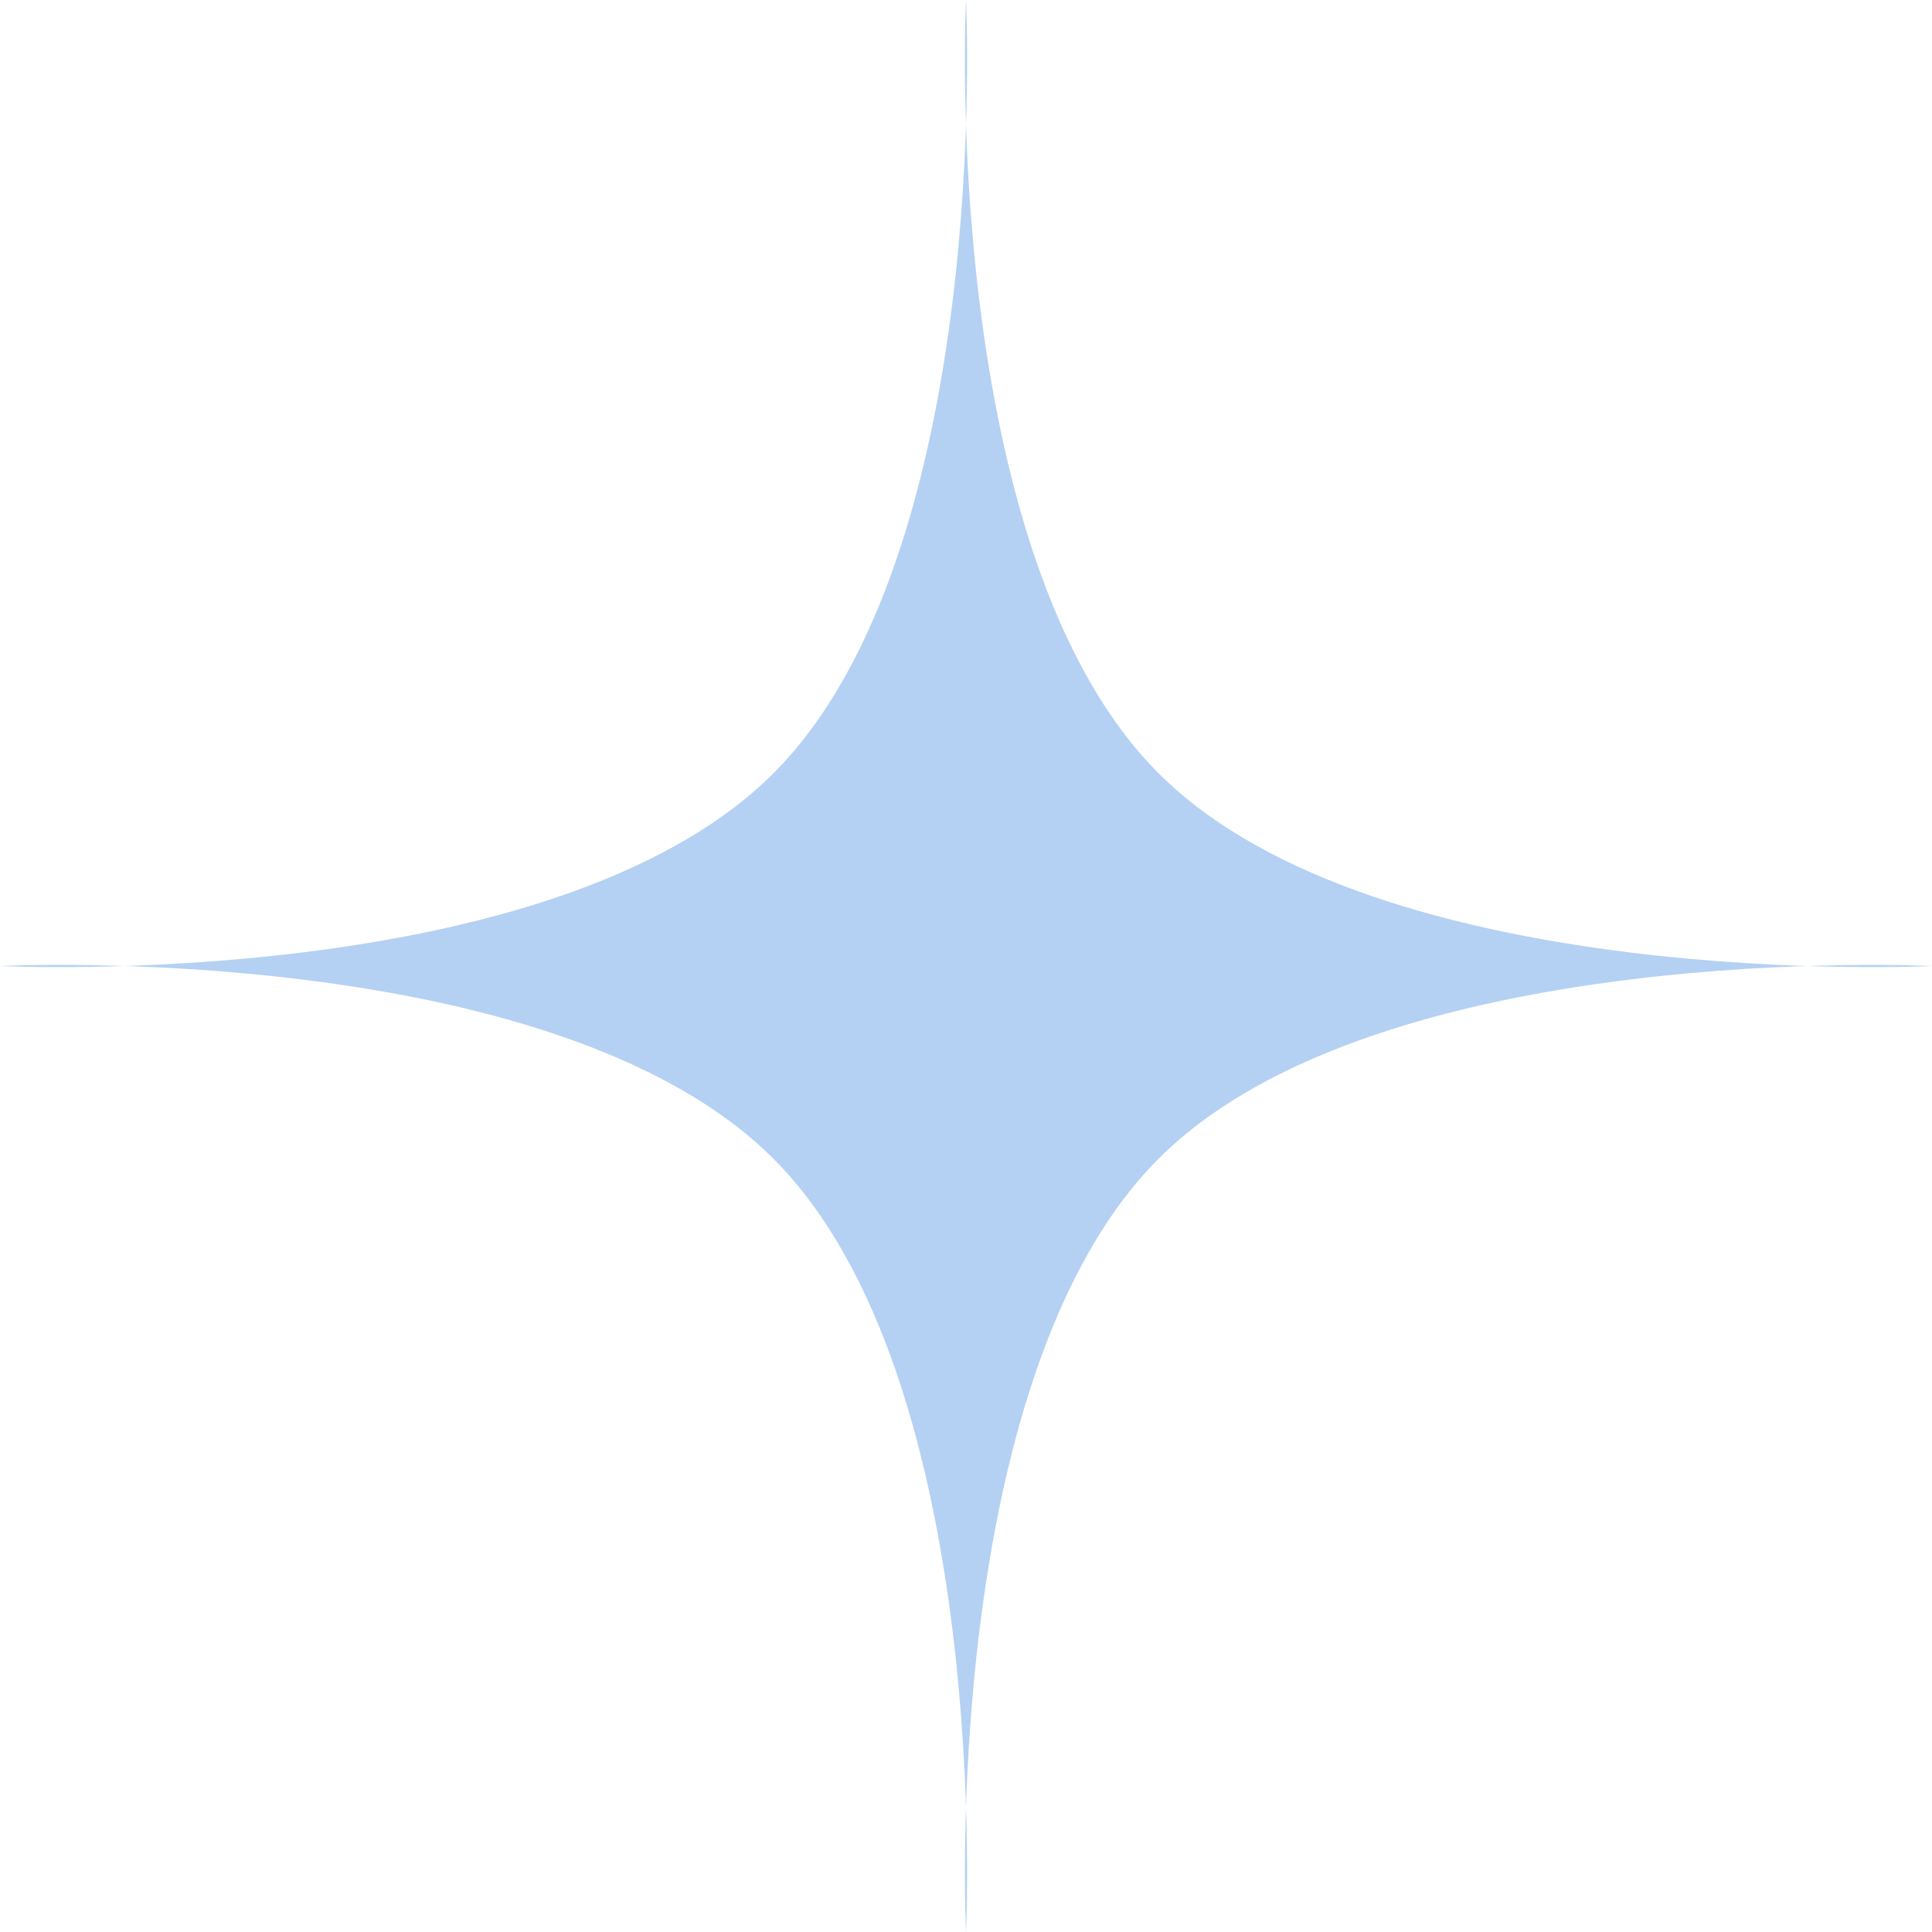 <svg xmlns="http://www.w3.org/2000/svg" width="14" height="14" viewBox="0 0 14 14" fill="none"><path d="M7 0C7 0 6.801 4.009 8.396 5.604C9.991 7.199 14 7 14 7C14 7 9.991 6.801 8.396 8.396C6.801 9.991 7 14 7 14C7 14 7.199 9.991 5.604 8.396C4.009 6.801 0 7 0 7C0 7 4.009 7.199 5.604 5.604C7.199 4.009 7 0 7 0Z" fill="#B4D1F3"></path></svg>